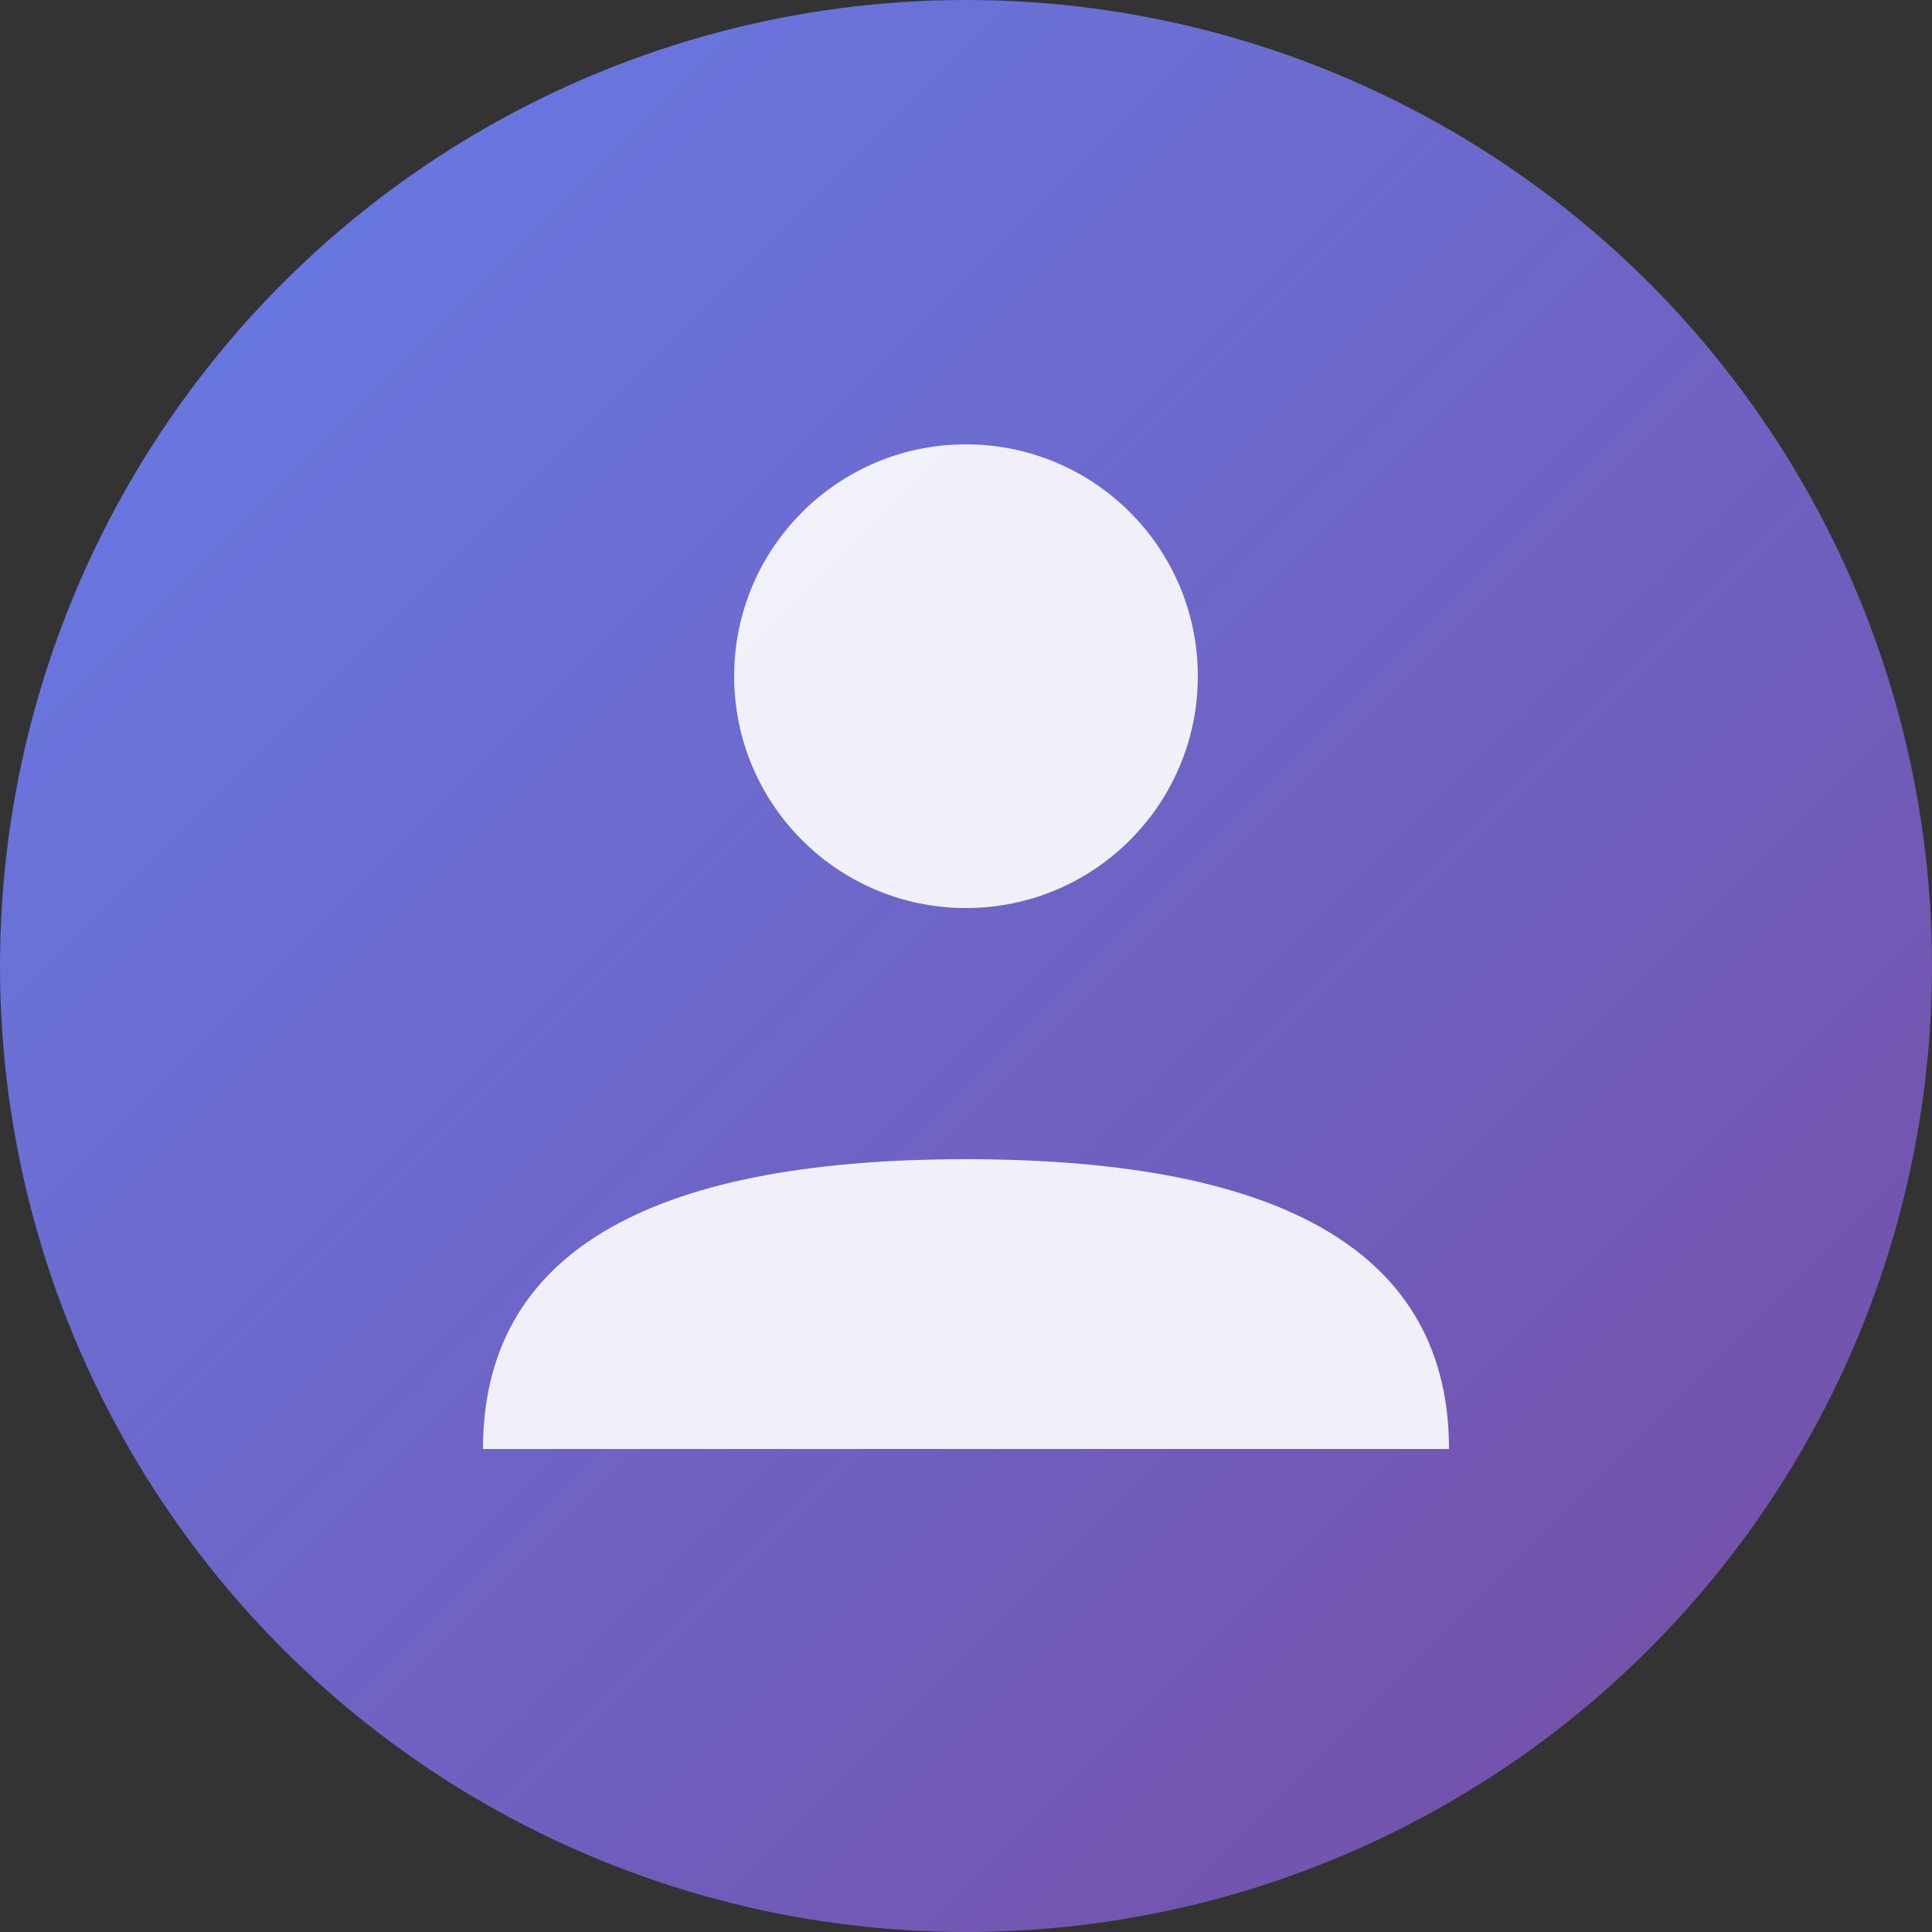 <svg width="100" height="100" viewBox="0 0 100 100" xmlns="http://www.w3.org/2000/svg">
  <rect x="0" y="0" width="100" height="100" fill="#333333" stroke="none"/>
  <defs>
    <linearGradient id="grad1" x1="0%" y1="0%" x2="100%" y2="100%">
      <stop offset="0%" style="stop-color:#667eea;stop-opacity:1" />
      <stop offset="100%" style="stop-color:#764ba2;stop-opacity:1" />
    </linearGradient>
  </defs>
  
  <!-- 背景圆形 -->
  <circle cx="50" cy="50" r="50" fill="url(#grad1)"/>
  
  <!-- 用户图标 -->
  <circle cx="50" cy="35" r="12" fill="white" opacity="0.9"/>
  <path d="M 25 75 Q 25 60 50 60 Q 75 60 75 75" fill="white" opacity="0.9"/>
</svg> 